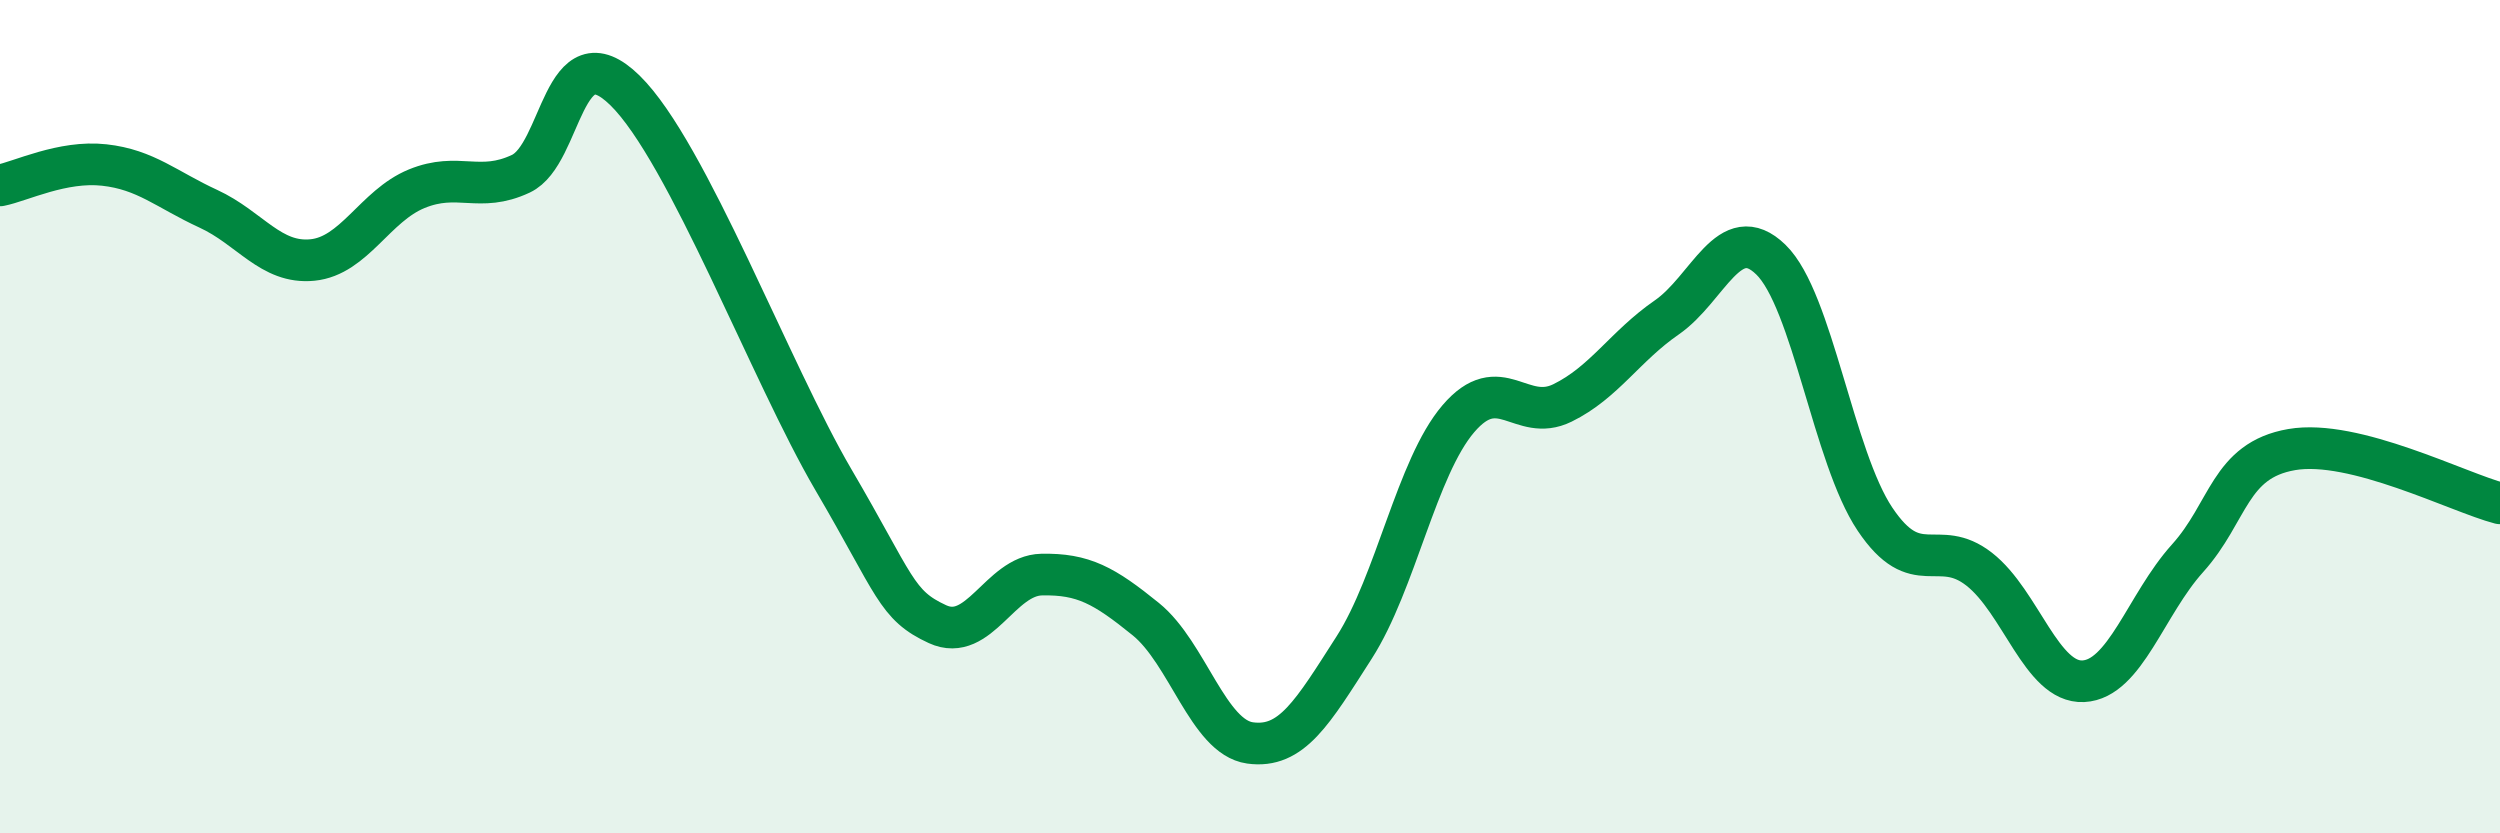 
    <svg width="60" height="20" viewBox="0 0 60 20" xmlns="http://www.w3.org/2000/svg">
      <path
        d="M 0,4.45 C 0.5,4.35 1.5,3.85 2.5,3.96 C 3.5,4.07 4,4.55 5,5.01 C 6,5.47 6.5,6.34 7.5,6.24 C 8.5,6.14 9,4.94 10,4.53 C 11,4.12 11.5,4.64 12.5,4.17 C 13.5,3.7 13.5,0.7 15,2.17 C 16.5,3.64 18.5,8.95 20,11.51 C 21.5,14.07 21.5,14.52 22.5,14.98 C 23.5,15.44 24,13.81 25,13.79 C 26,13.77 26.5,14.05 27.5,14.86 C 28.5,15.67 29,17.69 30,17.83 C 31,17.97 31.5,17.1 32.5,15.54 C 33.5,13.98 34,11.22 35,10.05 C 36,8.88 36.5,10.16 37.5,9.67 C 38.5,9.18 39,8.31 40,7.62 C 41,6.93 41.5,5.26 42.5,6.23 C 43.5,7.2 44,10.97 45,12.46 C 46,13.95 46.5,12.88 47.5,13.66 C 48.5,14.44 49,16.4 50,16.35 C 51,16.3 51.5,14.51 52.5,13.4 C 53.5,12.29 53.5,11.05 55,10.79 C 56.5,10.53 59,11.82 60,12.08L60 20L0 20Z"
        fill="#008740"
        opacity="0.1"
        stroke-linecap="round"
        stroke-linejoin="round"
      />
      <path
        d="M 0,4.45 C 0.5,4.35 1.5,3.85 2.5,3.96 C 3.5,4.07 4,4.55 5,5.01 C 6,5.47 6.5,6.34 7.5,6.24 C 8.5,6.14 9,4.94 10,4.53 C 11,4.12 11.5,4.64 12.5,4.17 C 13.5,3.7 13.5,0.7 15,2.17 C 16.5,3.64 18.5,8.95 20,11.51 C 21.5,14.07 21.5,14.52 22.5,14.98 C 23.5,15.44 24,13.81 25,13.79 C 26,13.77 26.5,14.05 27.5,14.86 C 28.5,15.67 29,17.69 30,17.83 C 31,17.97 31.5,17.1 32.5,15.54 C 33.5,13.98 34,11.22 35,10.05 C 36,8.88 36.5,10.16 37.5,9.67 C 38.5,9.18 39,8.31 40,7.62 C 41,6.93 41.5,5.26 42.5,6.23 C 43.5,7.2 44,10.97 45,12.46 C 46,13.95 46.5,12.88 47.5,13.66 C 48.5,14.44 49,16.4 50,16.35 C 51,16.3 51.5,14.51 52.5,13.4 C 53.5,12.29 53.5,11.05 55,10.79 C 56.5,10.53 59,11.82 60,12.08"
        stroke="#008740"
        stroke-width="1"
        fill="none"
        stroke-linecap="round"
        stroke-linejoin="round"
      />
    </svg>
  
